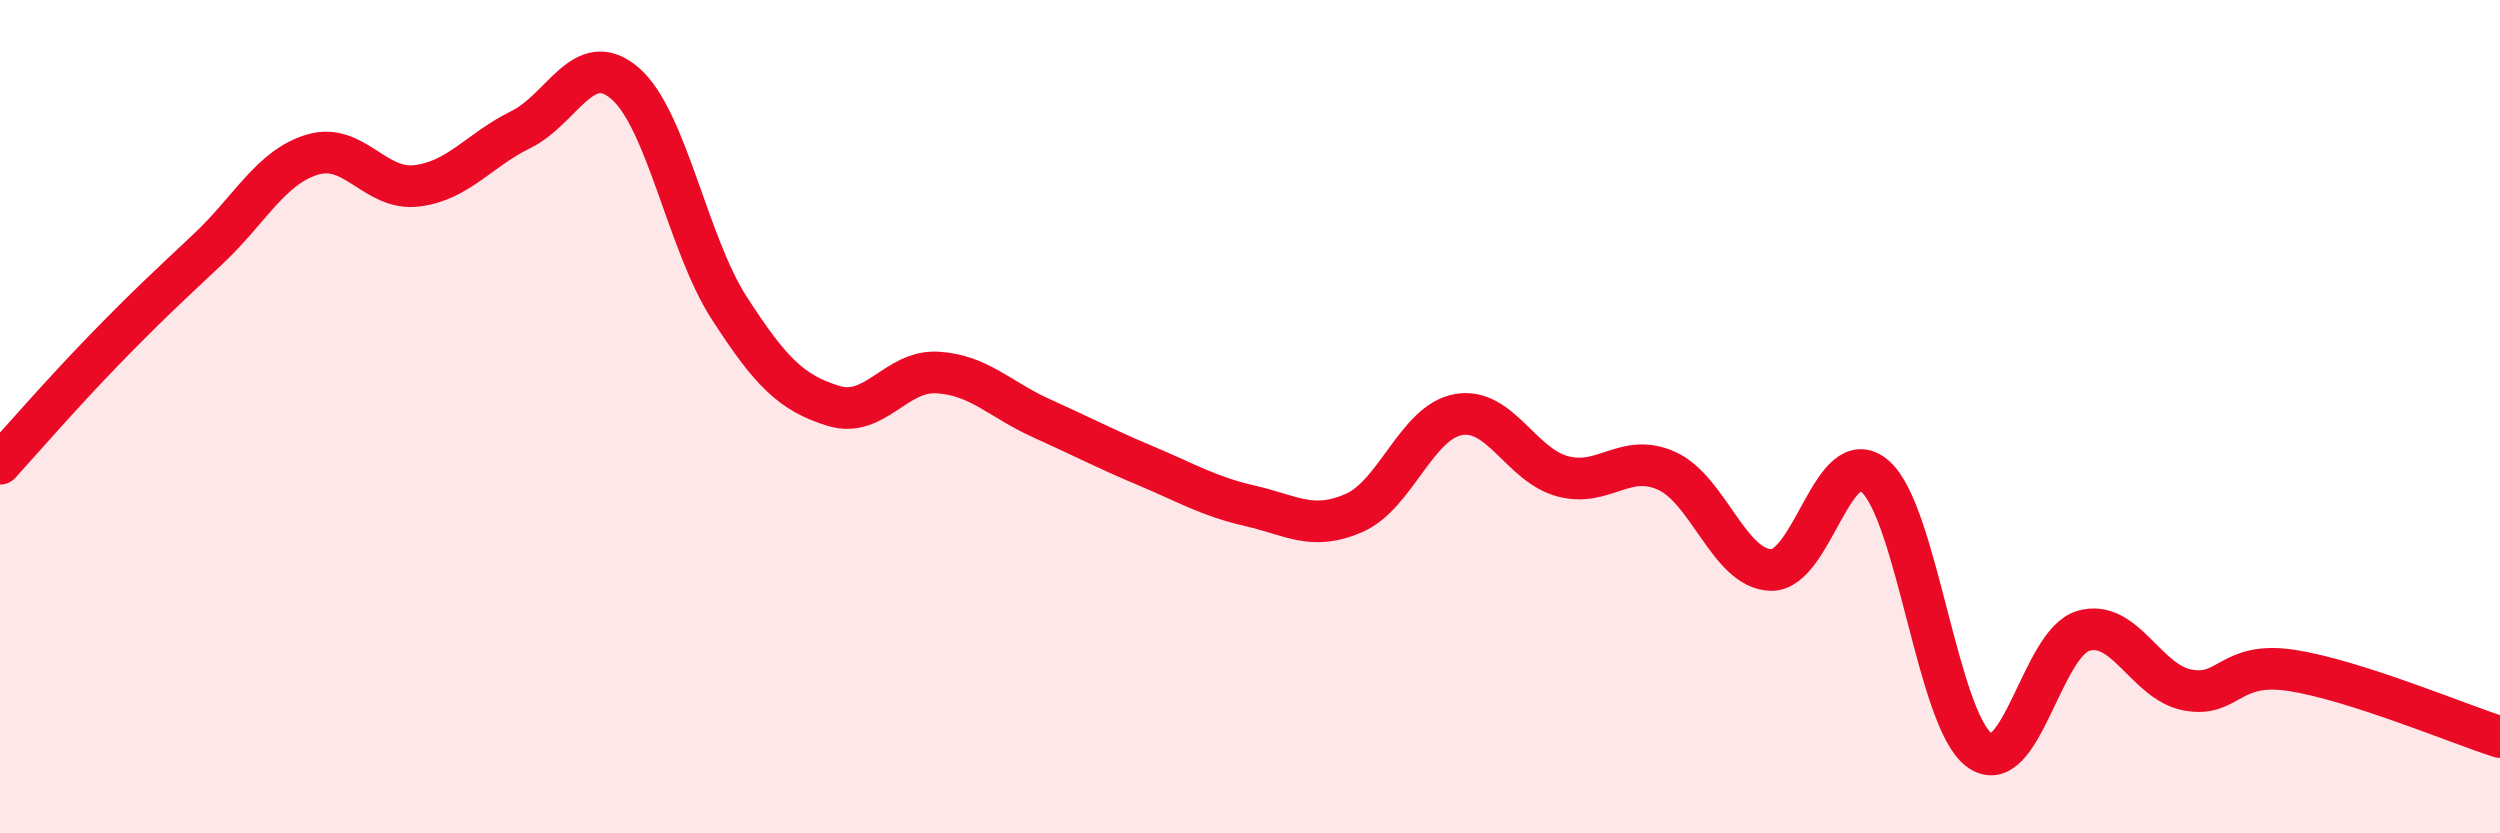 
    <svg width="60" height="20" viewBox="0 0 60 20" xmlns="http://www.w3.org/2000/svg">
      <path
        d="M 0,11.13 C 0.5,10.58 1.5,9.43 2.5,8.4 C 3.5,7.37 4,6.91 5,5.97 C 6,5.03 6.5,4.01 7.5,3.71 C 8.5,3.41 9,4.58 10,4.46 C 11,4.34 11.5,3.6 12.5,3.11 C 13.5,2.62 14,1.14 15,2 C 16,2.86 16.5,5.84 17.5,7.39 C 18.5,8.94 19,9.43 20,9.74 C 21,10.05 21.5,8.88 22.5,8.94 C 23.5,9 24,9.59 25,10.04 C 26,10.49 26.5,10.76 27.5,11.18 C 28.5,11.6 29,11.91 30,12.14 C 31,12.37 31.5,12.75 32.5,12.31 C 33.5,11.87 34,10.13 35,9.95 C 36,9.77 36.5,11.16 37.5,11.43 C 38.5,11.7 39,10.85 40,11.3 C 41,11.75 41.5,13.65 42.5,13.68 C 43.5,13.71 44,10.57 45,11.43 C 46,12.29 46.5,17.26 47.5,18 C 48.5,18.74 49,15.43 50,15.14 C 51,14.85 51.5,16.37 52.5,16.56 C 53.5,16.75 53.5,15.86 55,16.09 C 56.5,16.32 59,17.37 60,17.69L60 20L0 20Z"
        fill="#EB0A25"
        opacity="0.1"
        stroke-linecap="round"
        stroke-linejoin="round"
      />
      <path
        d="M 0,11.13 C 0.5,10.58 1.5,9.43 2.5,8.4 C 3.5,7.37 4,6.91 5,5.97 C 6,5.03 6.5,4.01 7.5,3.71 C 8.5,3.41 9,4.58 10,4.46 C 11,4.34 11.5,3.6 12.5,3.11 C 13.5,2.62 14,1.14 15,2 C 16,2.86 16.5,5.84 17.5,7.39 C 18.5,8.94 19,9.43 20,9.74 C 21,10.05 21.5,8.88 22.5,8.94 C 23.5,9 24,9.59 25,10.04 C 26,10.49 26.5,10.76 27.5,11.18 C 28.5,11.6 29,11.91 30,12.14 C 31,12.37 31.5,12.75 32.5,12.31 C 33.5,11.87 34,10.13 35,9.95 C 36,9.77 36.5,11.16 37.5,11.43 C 38.5,11.7 39,10.85 40,11.3 C 41,11.75 41.5,13.65 42.5,13.68 C 43.5,13.71 44,10.57 45,11.43 C 46,12.29 46.5,17.26 47.5,18 C 48.5,18.74 49,15.43 50,15.14 C 51,14.85 51.5,16.37 52.5,16.56 C 53.5,16.75 53.5,15.86 55,16.09 C 56.5,16.32 59,17.37 60,17.69"
        stroke="#EB0A25"
        stroke-width="1"
        fill="none"
        stroke-linecap="round"
        stroke-linejoin="round"
      />
    </svg>
  